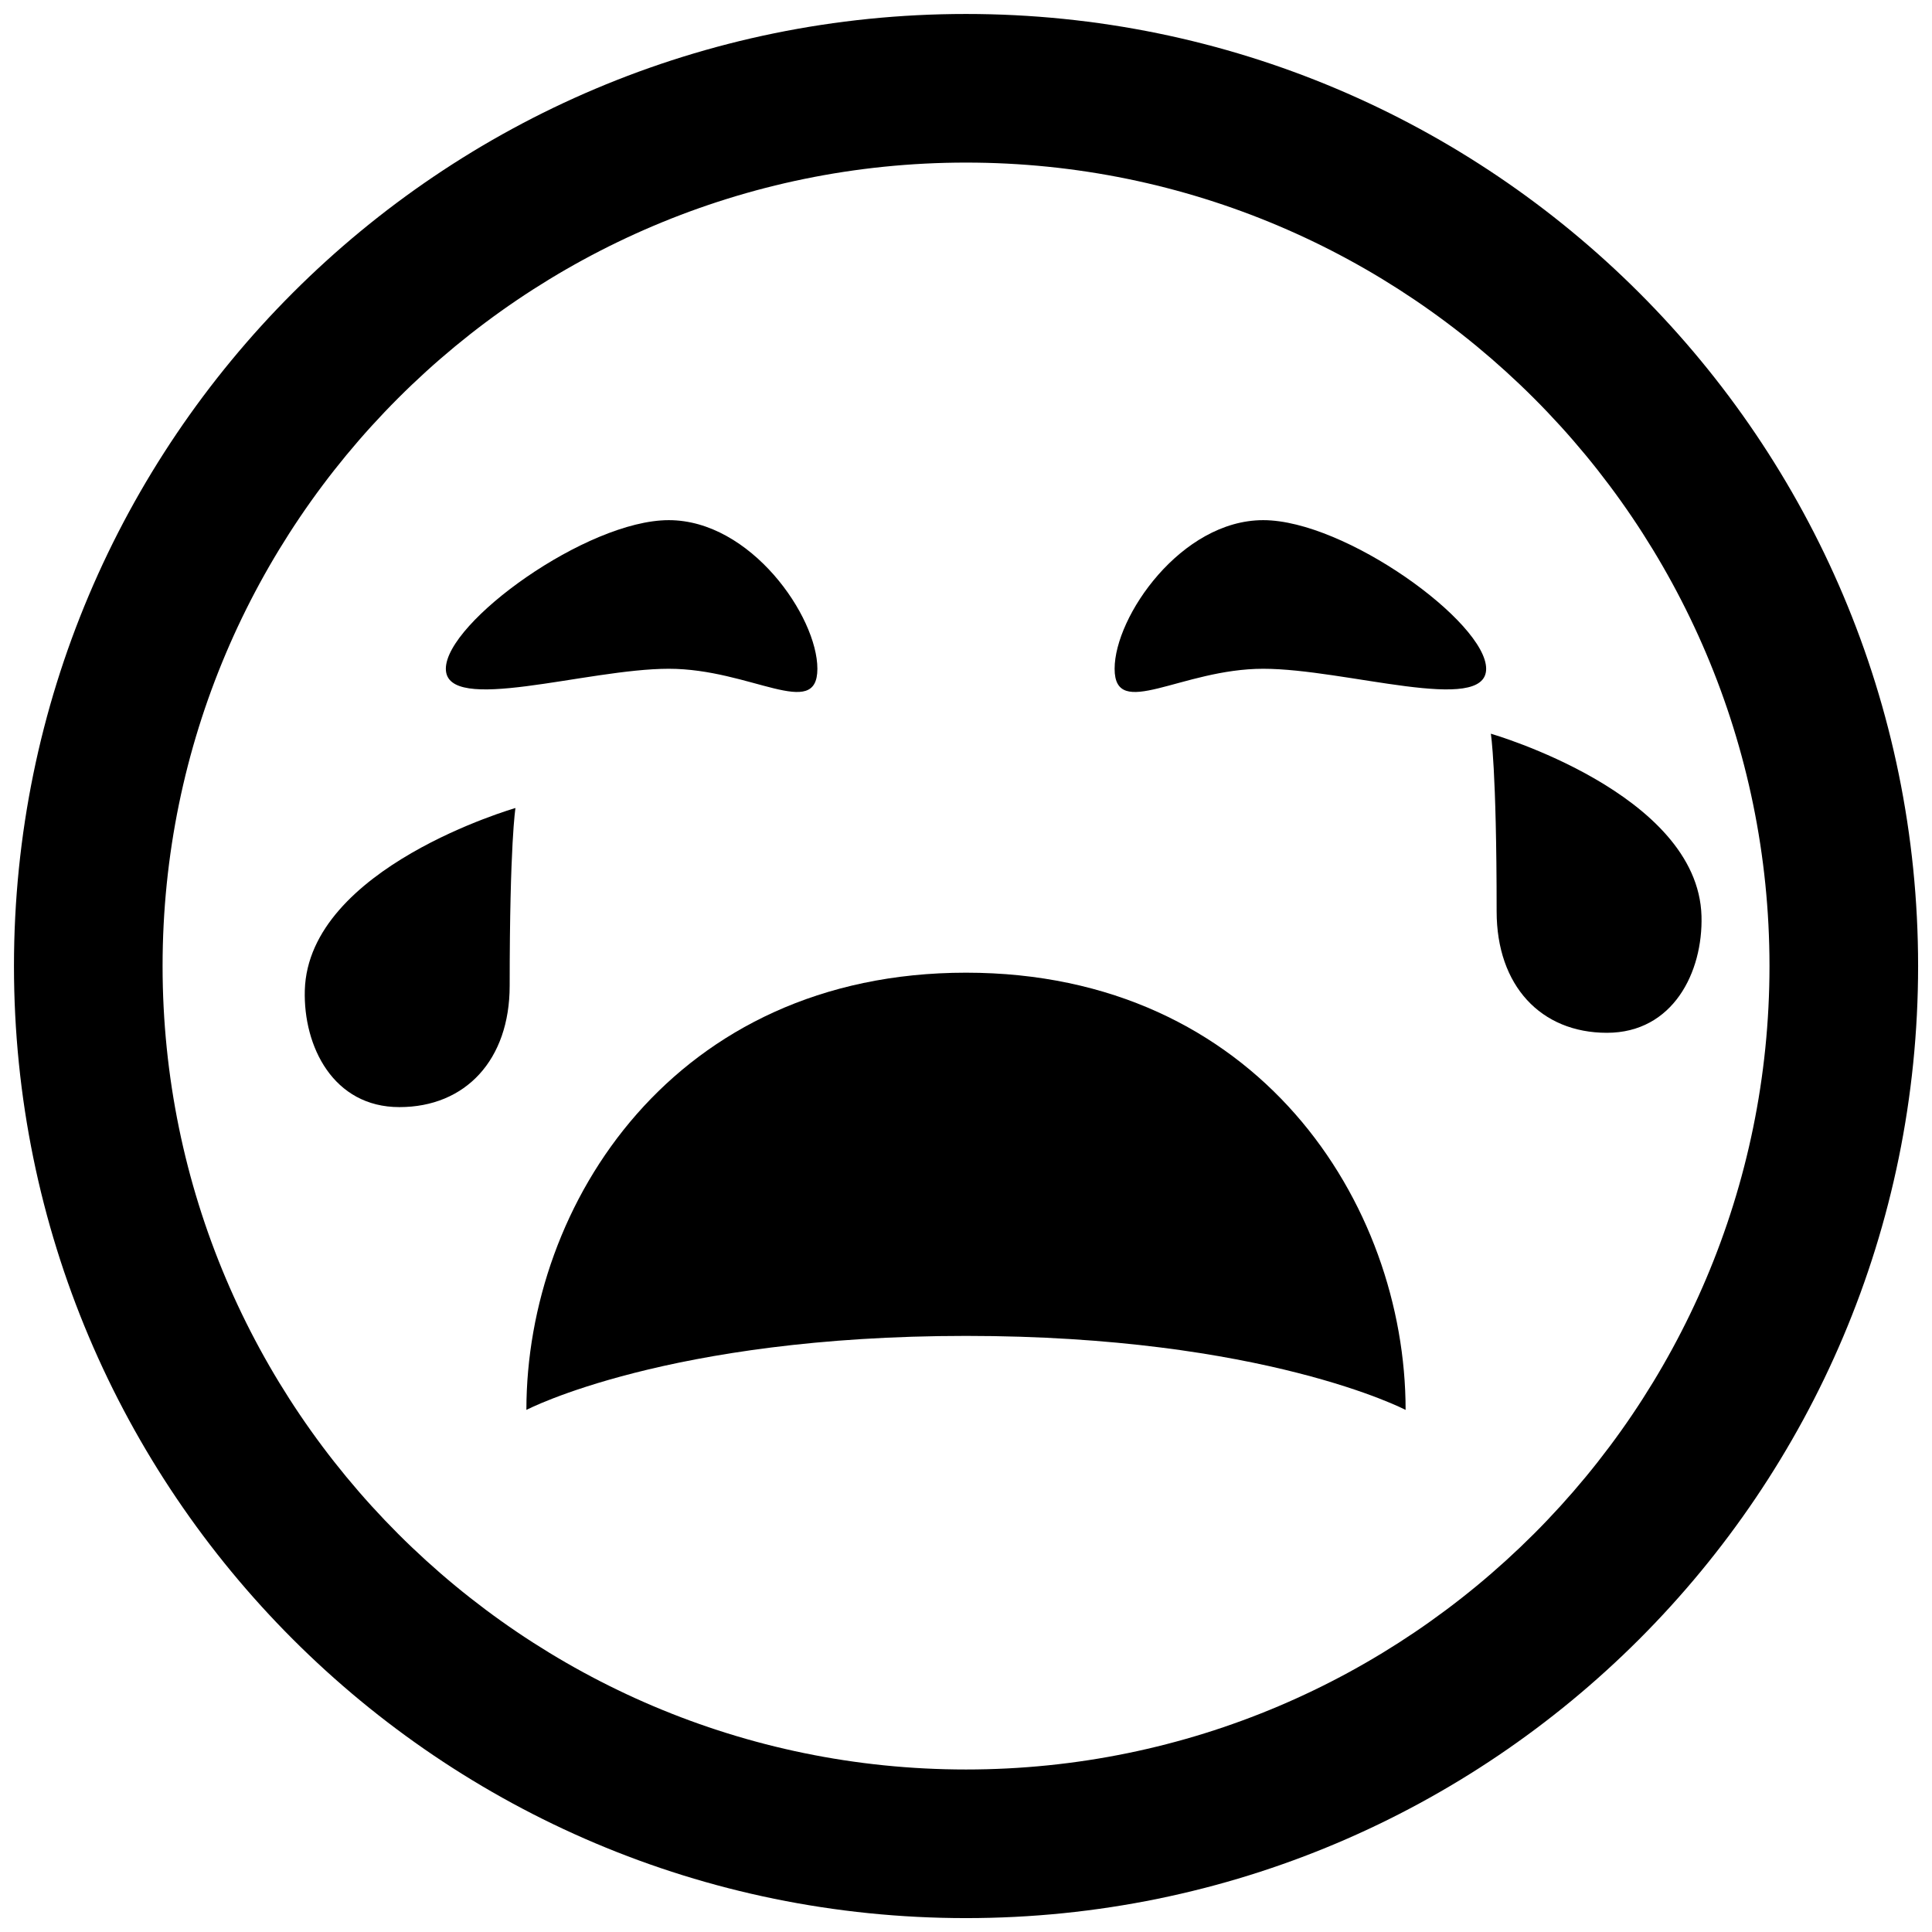 <?xml version="1.0" encoding="utf-8"?>
<!-- Generator: Adobe Illustrator 15.0.0, SVG Export Plug-In . SVG Version: 6.00 Build 0)  -->
<!DOCTYPE svg PUBLIC "-//W3C//DTD SVG 1.1//EN" "http://www.w3.org/Graphics/SVG/1.1/DTD/svg11.dtd">
<svg version="1.1" id="Layer_1" xmlns="http://www.w3.org/2000/svg" xmlns:xlink="http://www.w3.org/1999/xlink" x="0px" y="0px"
	 width="26px" height="26px" viewBox="0 0 26 26" enable-background="new 0 0 26 26" xml:space="preserve">
<rect fill="none" width="26" height="26"/>
<g>
	<path fill="#000000" d="M13,2.188c5.962,0,10.813,4.851,10.813,10.813S18.962,23.813,13,23.813S2.188,18.962,2.188,13
		S7.038,2.188,13,2.188 M13,0.188C5.924,0.188,0.188,5.924,0.188,13S5.924,25.813,13,25.813S25.813,20.076,25.813,13
		S20.076,0.188,13,0.188L13,0.188z"/>
</g>
<g>
	<g>
		<path fill="#000000" d="M22.898,12.327c0.021,0.756-0.383,1.572-1.273,1.572c-0.889,0-1.484-0.634-1.484-1.634
			c0-1.926-0.078-2.391-0.078-2.391S22.851,10.673,22.898,12.327z"/>
	</g>
</g>
<g>
	<g>
		<path fill="#000000" d="M4.102,13.327c-0.021,0.756,0.383,1.572,1.273,1.572c0.889,0,1.484-0.634,1.484-1.634
			c0-1.926,0.078-2.391,0.078-2.391S4.149,11.673,4.102,13.327z"/>
	</g>
</g>
<path fill="#000000" d="M20,9c0,0.625-1.896,0-3,0s-2,0.703-2,0s0.896-2,2-2S20,8.375,20,9z"/>
<path fill="#000000" d="M6,9c0,0.625,1.896,0,3,0s2,0.703,2,0s-0.896-2-2-2S6,8.375,6,9z"/>
<path fill="#000000" d="M7.084,18.974c0-2.774,1.991-5.884,5.916-5.884s5.916,3.109,5.916,5.884c0,0-1.903-0.996-5.916-0.996
	S7.084,18.974,7.084,18.974z"/>
</svg>
